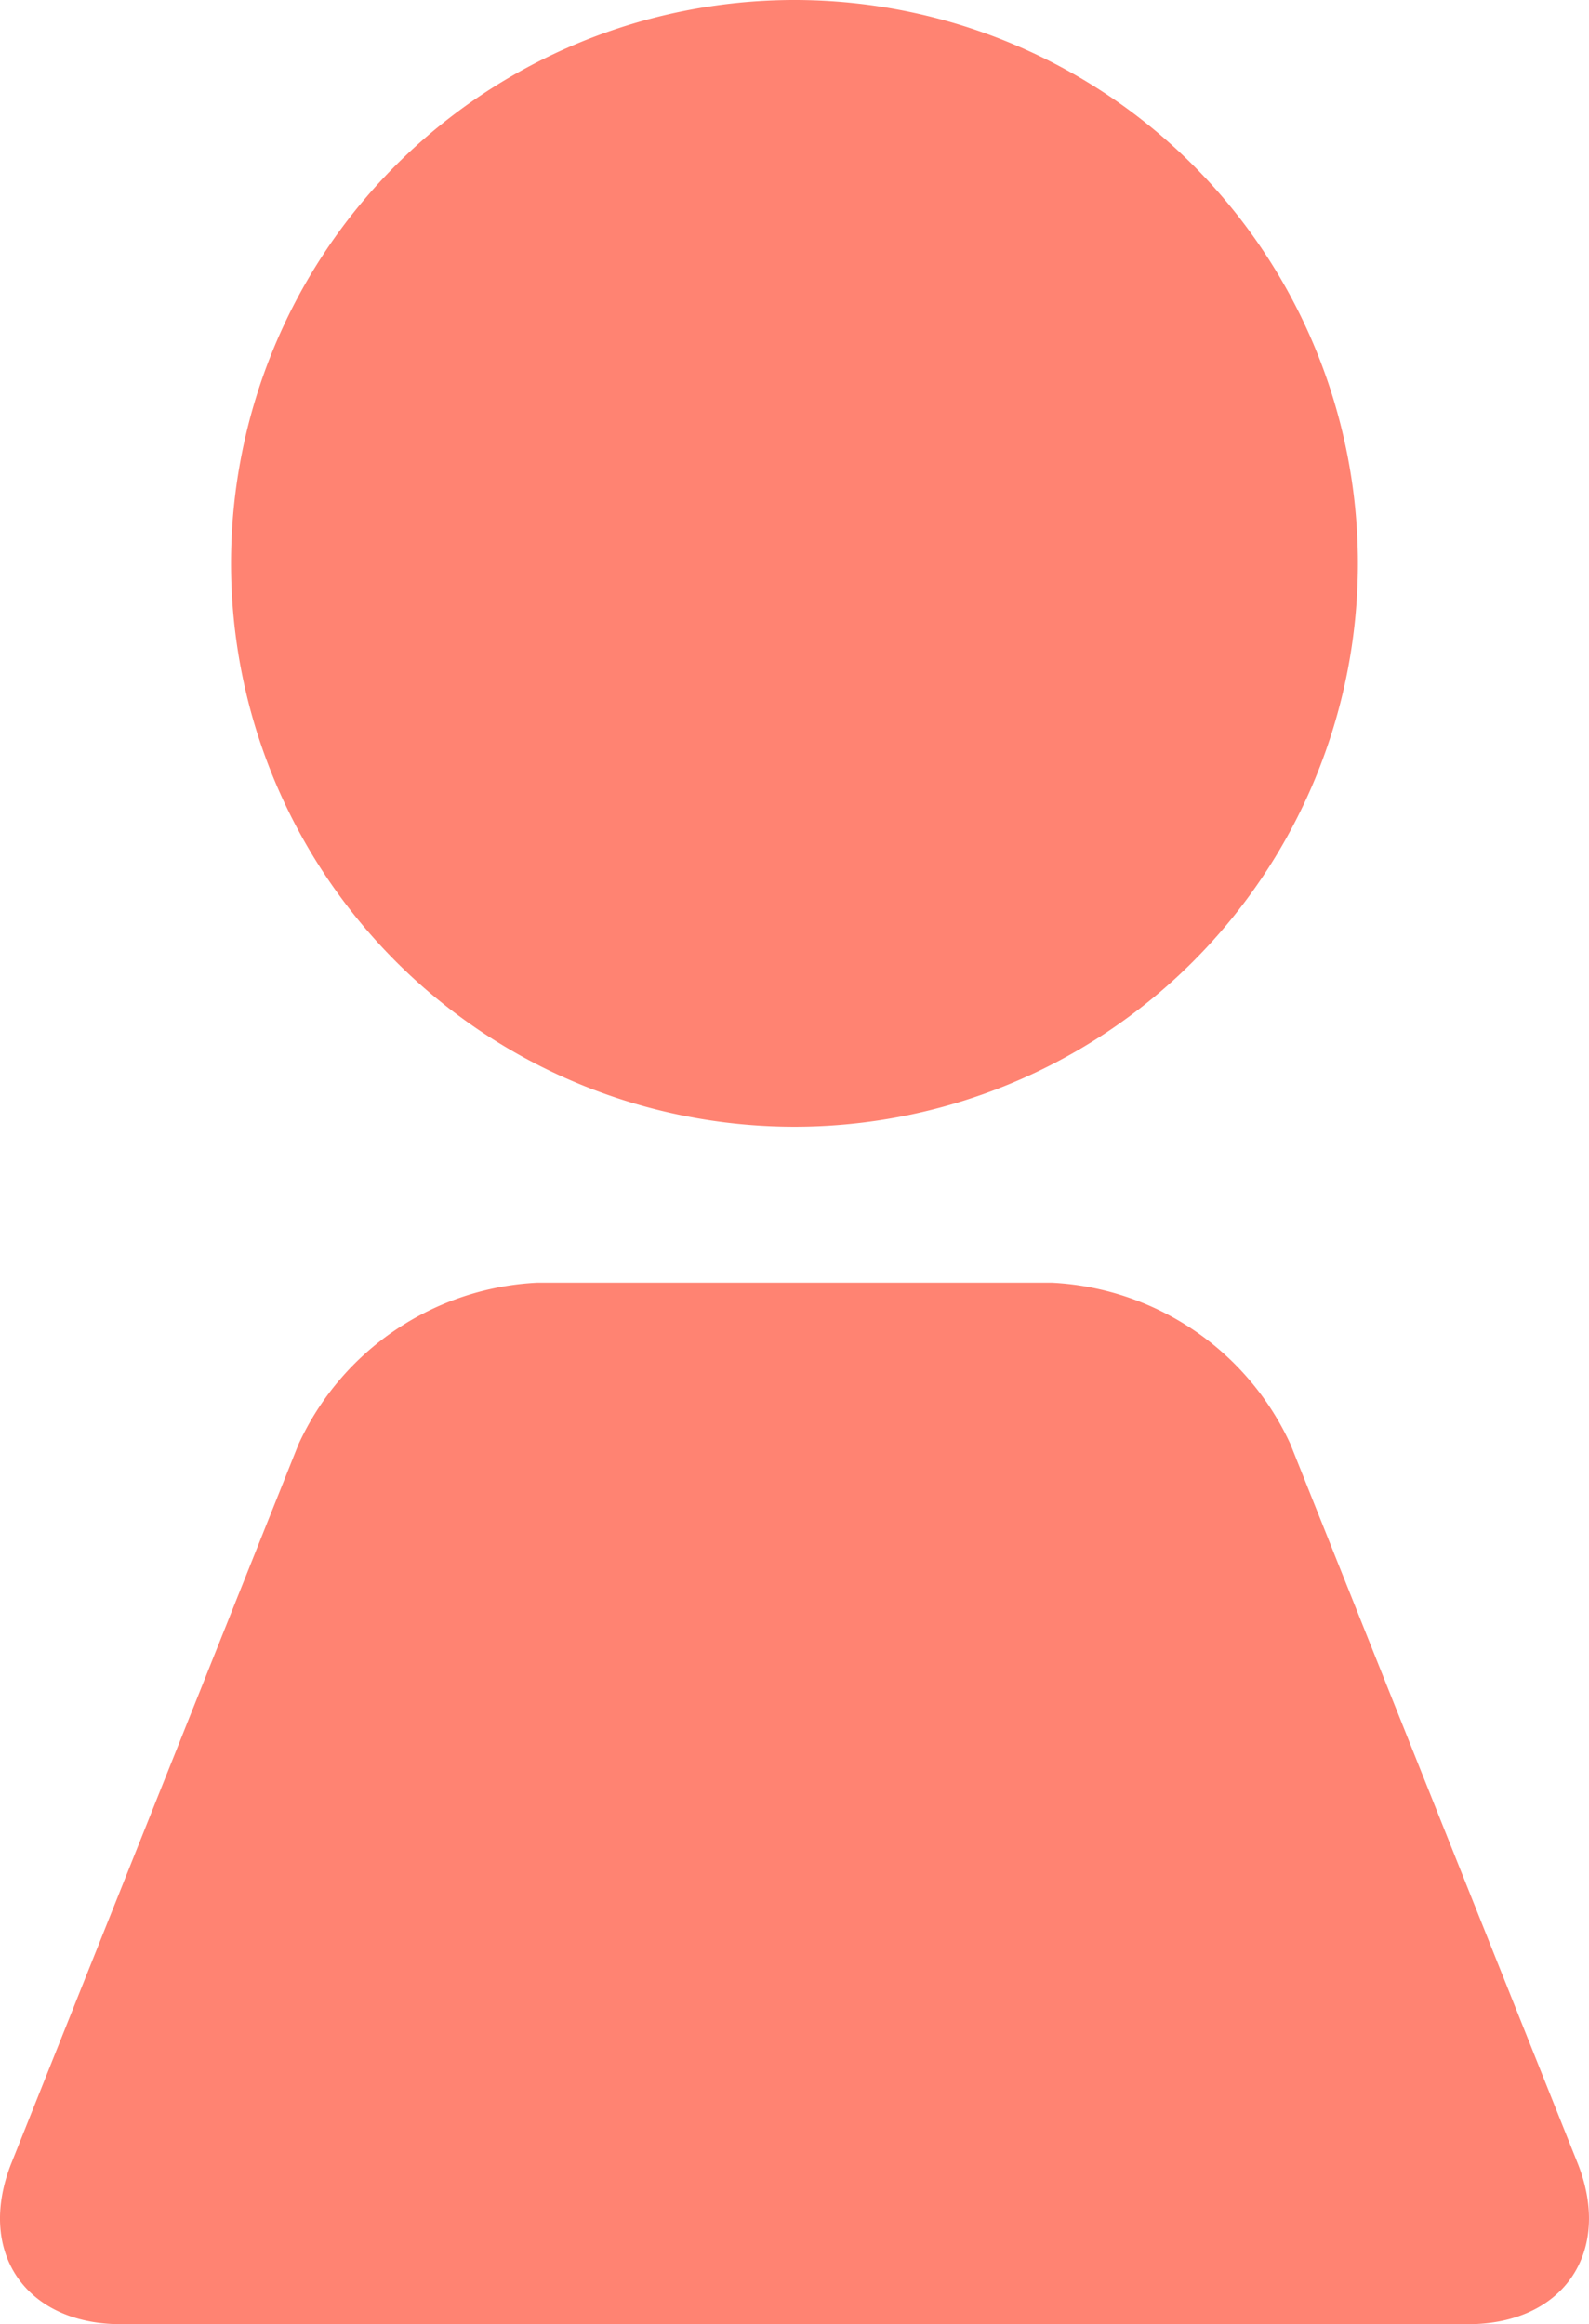 <svg xmlns="http://www.w3.org/2000/svg" width="68.813" height="100.667" viewBox="0 0 68.813 100.667"><path d="M299.579,24.4a24.4,24.4,0,1,1,24.4,24.4,24.4,24.4,0,0,1-24.4-24.4" transform="translate(-289.574)" fill="#ff8372"/><path d="M341.314,185.725c1.536,3.845-.6,6.991-4.736,6.991H278.235c-4.141,0-6.272-3.146-4.736-6.991L285.929,154.6a12.023,12.023,0,0,1,10.32-6.991h22.314a12.023,12.023,0,0,1,10.32,6.991Z" transform="translate(-273 -92.048)" fill="#ff8372"/></svg>